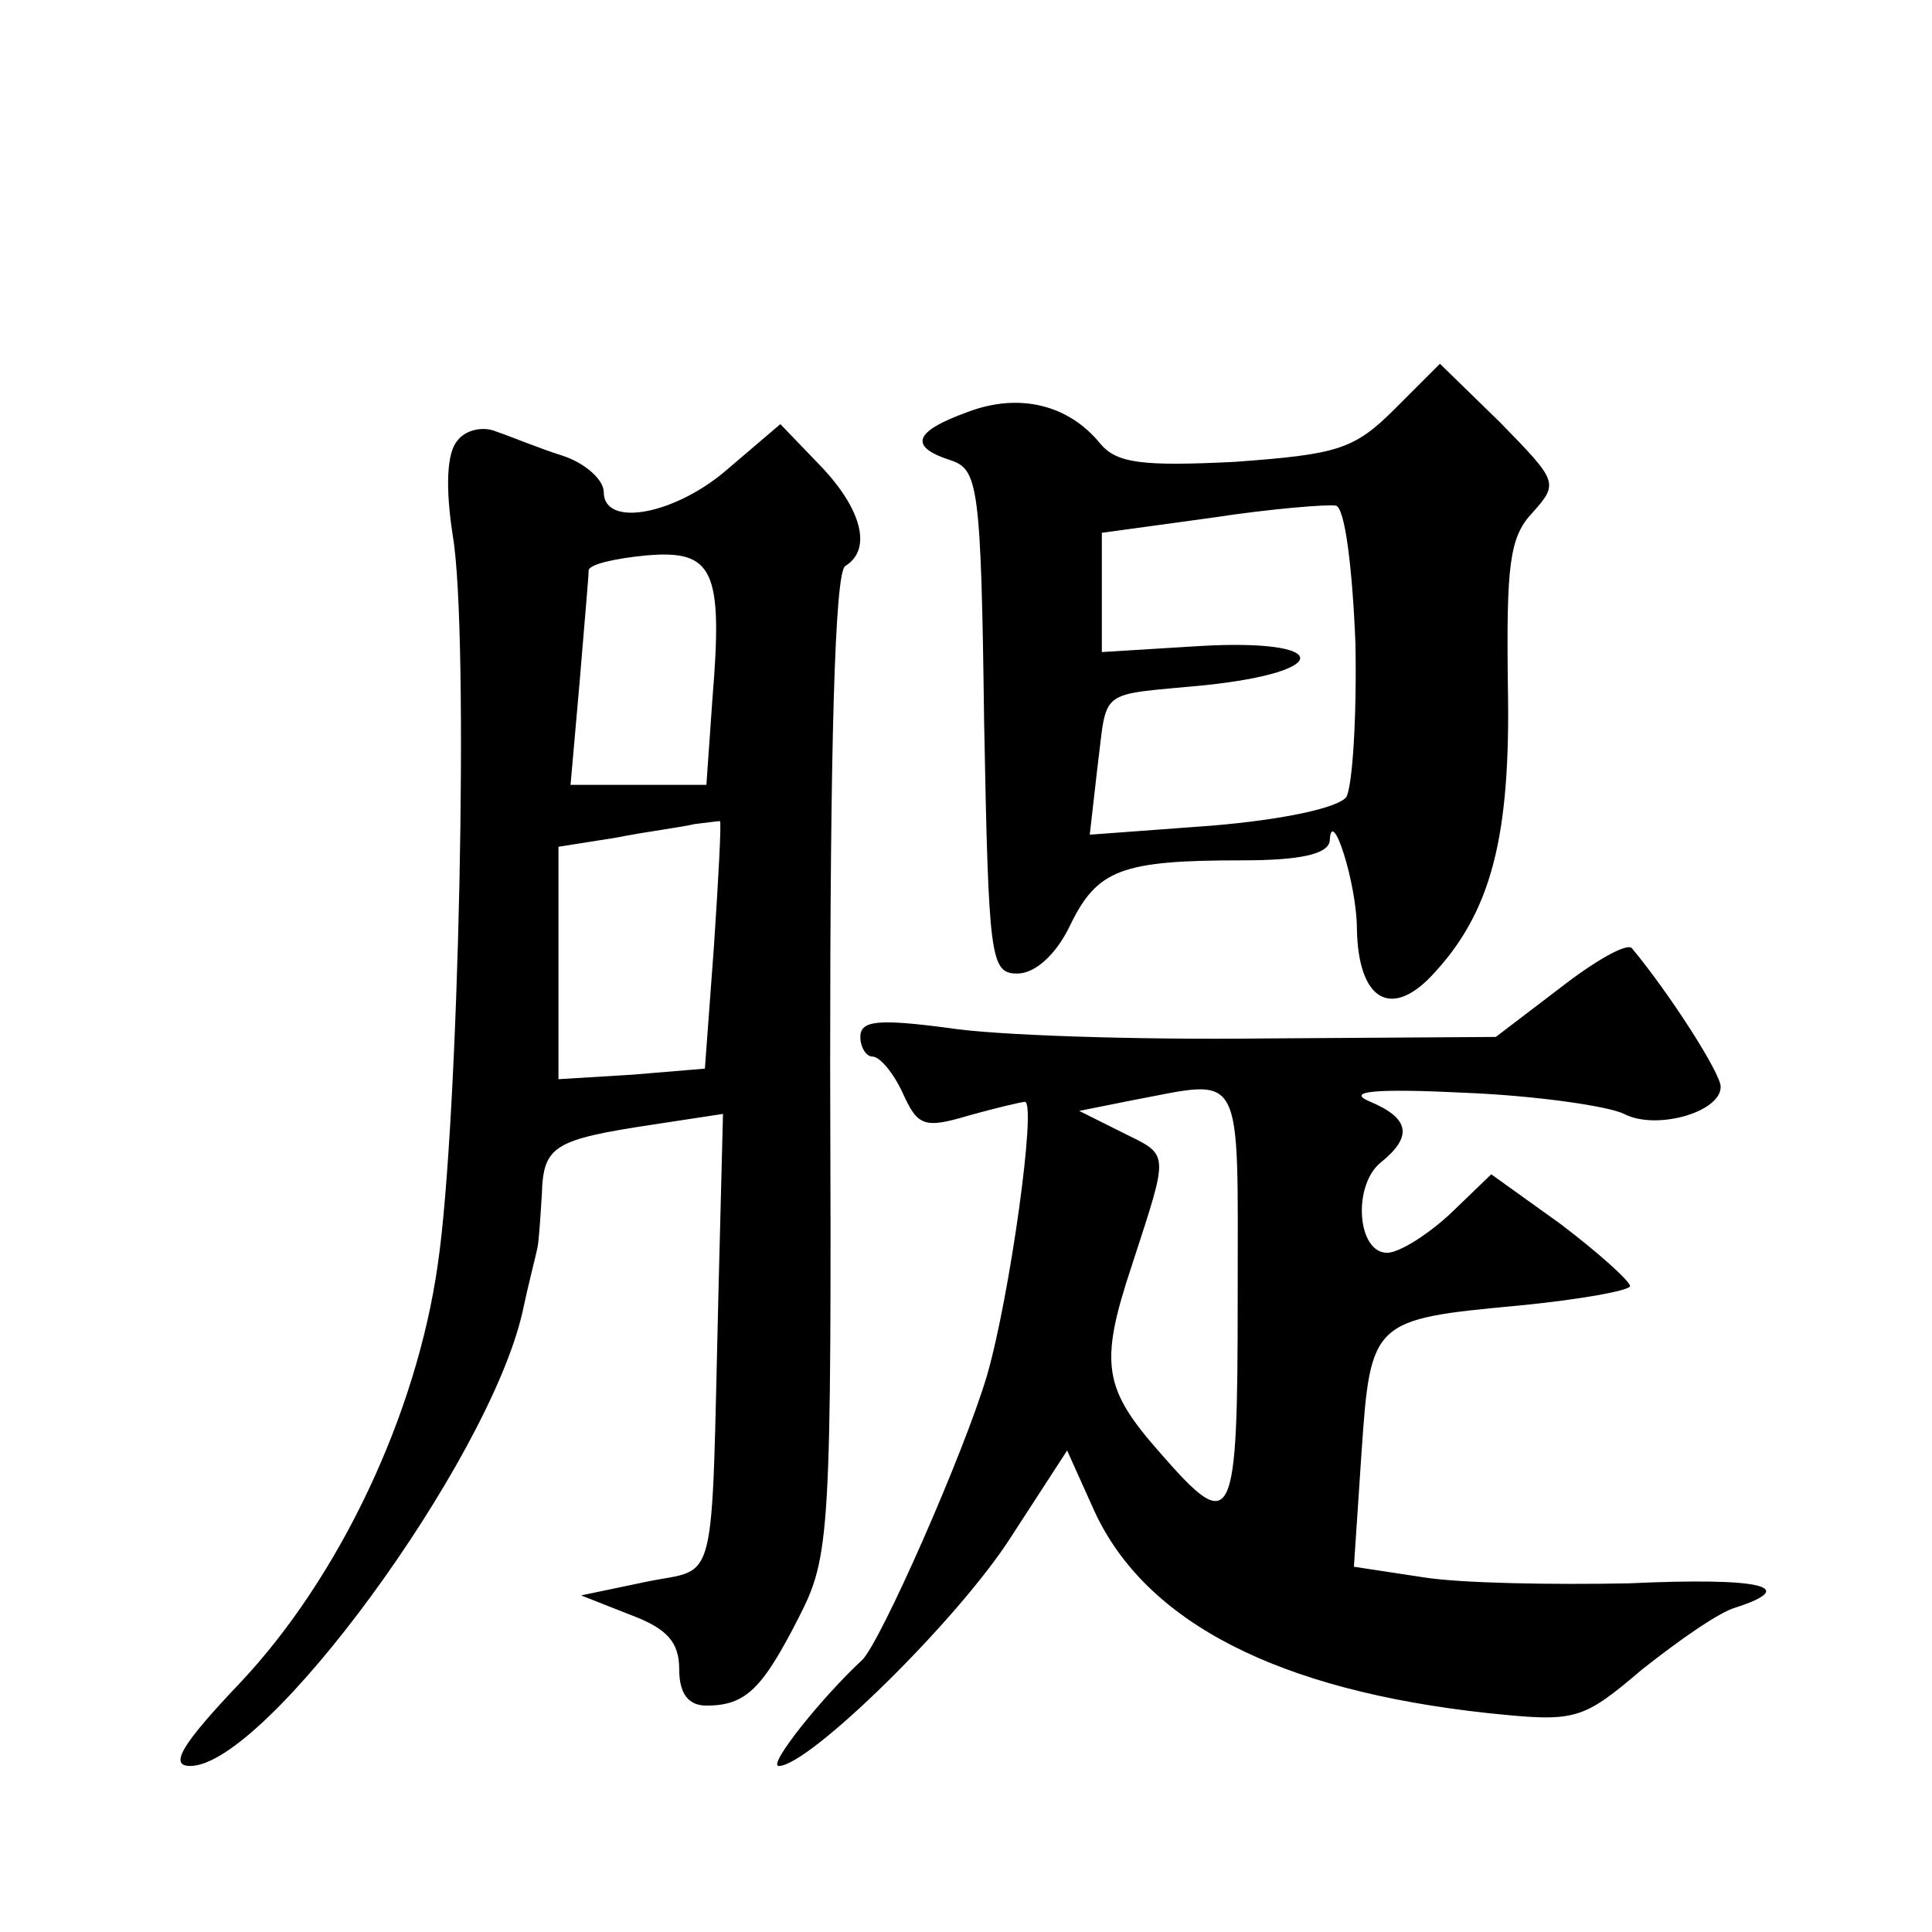 <?xml version="1.0" standalone="no"?>
<!DOCTYPE svg PUBLIC "-//W3C//DTD SVG 20010904//EN"
 "http://www.w3.org/TR/2001/REC-SVG-20010904/DTD/svg10.dtd">
<svg version="1.0" xmlns="http://www.w3.org/2000/svg"
 width="128pt" height="128pt" viewBox="0 0 128 128"
 preserveAspectRatio="xMidYMid meet">
<g transform="translate(0,128) scale(0.1,-0.1)"
fill="#0" stroke="none">
<path d="M924 1009 c-27 -27 -38 -30 -106 -35 -61 -3 -78 -1 -89 12 -21 26 -54
34 -88 21 -36 -13 -39 -23 -11 -32 18 -6 20 -17 22 -173 3 -157 4 -167 22 -167
12 0 26 13 35 32 18 37 34 43 114 43 38 0 57 4 58 13 1 24 18 -28 18 -59 1 -46
22 -59 49 -31 40 42 53 92 51 193 -1 79 1 98 16 114 18 20 17 21 -21 60 l-40 39
-30 -30z m-26 -155 c1 -49 -2 -95 -6 -102 -5 -7 -41 -15 -89 -19 l-81 -6 5 44 c7
54 -1 48 71 55 86 9 84 31 -3 26 l-65 -4 0 39 0 40 73 10 c39 6 77 9 82 8 6 -1
11 -41 13 -91z M303 988 c-7 -8 -8 -31 -3 -63 11 -65 4 -389 -10 -483 -14 -99 -65
-207 -131 -277 -39 -41 -47 -55 -33 -55 50 0 197 201 220 300 4 19 9 38 10 43 1
4 2 20 3 36 1 32 8 36 74 46 l46 7 -3 -118 c-5 -202 0 -182 -48 -192 l-43 -9 33
-13 c24 -9 32 -18 32 -36 0 -16 6 -24 18 -24 26 0 37 11 61 58 21 41 22 53 21 367
0 208 3 326 10 330 18 11 11 38 -17 67 l-26 27 -34 -29 c-35 -31 -83 -40 -83 -16
0 8 -12 19 -27 24 -16 5 -35 13 -44 16 -9 4 -21 1 -26 -6z m169 -171 l-4 -57 -45
0 -45 0 6 68 c3 37 6 70 6 74 0 4 17 8 38 10 45 4 51 -10 44 -95z m1 -164 l-6 -81
-48 -4 -49 -3 0 77 0 77 38 6 c20 4 44 7 52 9 8 1 16 2 17 2 1 -1 -1 -38 -4 -83z
M1033 625 l-42 -32 -153 -1 c-84 -1 -179 2 -210 7 -46 6 -58 5 -58 -6 0 -7 4 -13
8 -13 5 0 14 -11 20 -24 10 -22 14 -24 44 -15 18 5 35 9 37 9 8 0 -10 -129 -25
-181 -15 -51 -71 -178 -83 -189 -26 -24 -63 -70 -55 -70 20 0 119 97 154 152 l37
57 18 -40 c34 -74 122 -119 261 -134 58 -6 62 -5 102 29 24 19 51 38 62 41 43 14
16 20 -71 16 -50 -1 -111 0 -136 4 l-46 7 5 75 c6 88 7 89 104 98 41 4 74 10 74
13 -1 4 -21 22 -46 41 l-46 33 -27 -26 c-15 -14 -34 -26 -42 -26 -20 0 -23 45 -4
60 21 17 19 29 -7 40 -17 7 2 9 63 6 48 -2 95 -9 105 -14 21 -11 64 1 64 18 0 9
-34 62 -59 92 -4 3 -25 -9 -48 -27z m-213 -205 c0 -151 -3 -158 -51 -103 -38 43
-41 59 -19 125 25 77 25 72 -7 88 l-28 14 35 7 c75 14 70 24 70 -131z"/>
</g>
</svg>
